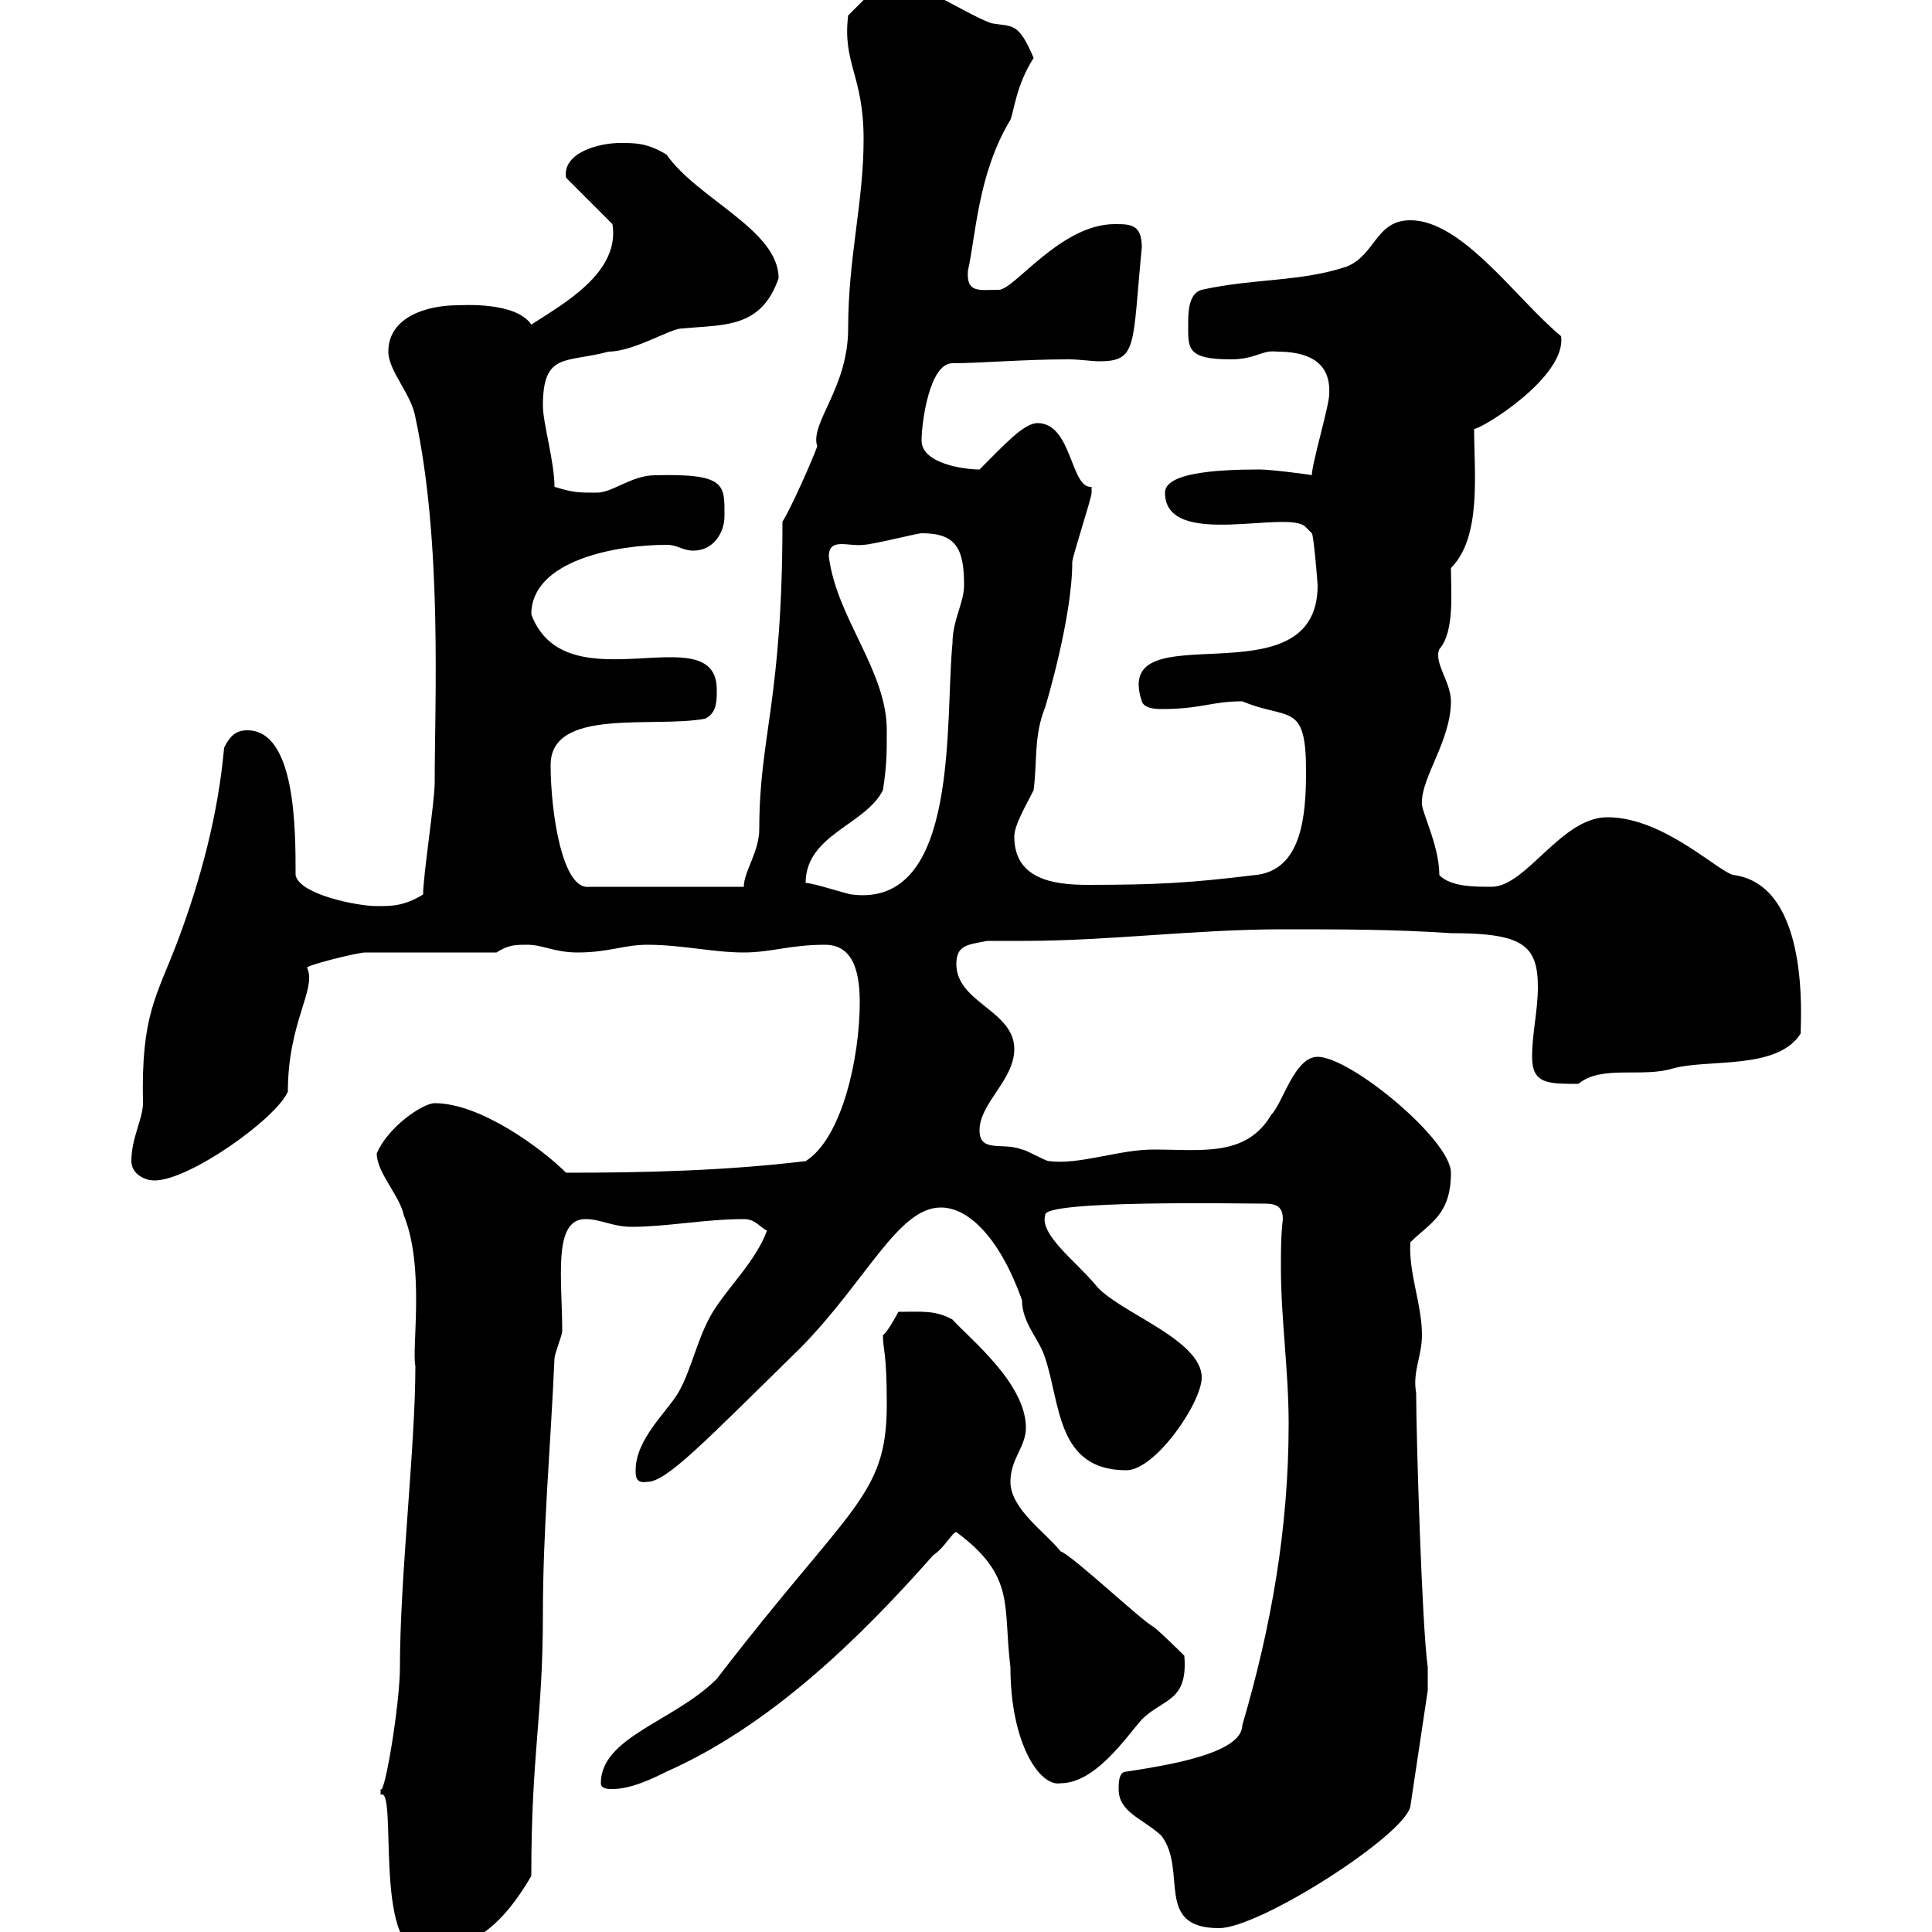 <svg xmlns="http://www.w3.org/2000/svg" xmlns:xlink="http://www.w3.org/1999/xlink" width="300" height="300"><path d="M59.10 278.70C61.80 277.20 57.90 303 65.70 303C73.50 303 78.30 298.50 82.50 291.30C82.50 272.10 84.30 266.70 84.30 250.80C84.30 237.30 85.50 224.70 86.10 210.90C86.10 210.30 87.30 207.30 87.30 206.70C87.30 198.60 85.80 189.30 90.90 189.30C93.30 189.30 95.10 190.50 98.10 190.50C103.50 190.50 109.50 189.30 115.50 189.30C117.30 189.30 117.90 190.50 119.10 191.10C117.30 195.90 113.10 199.80 110.70 203.70C108.30 207.60 107.40 212.70 105.30 216.30C103.50 219.30 98.70 223.50 98.70 228.30C98.70 229.20 98.70 230.40 100.50 230.10C103.50 230.10 109.20 224.10 124.50 209.10C134.70 198.60 139.50 187.50 146.10 187.50C150.60 187.50 155.40 192.60 158.70 201.90C158.70 205.50 161.40 207.90 162.30 210.90C164.70 218.10 164.10 228.30 174.90 228.30C179.40 228.30 186.60 217.80 186.60 213.90C186.60 207.90 173.40 203.70 170.10 199.50C167.10 195.90 161.40 191.70 162.30 188.70C161.70 186.30 192.90 186.90 196.50 186.90C198.30 186.90 199.20 187.50 199.20 189.30C198.90 191.70 198.90 194.40 198.90 196.80C198.90 204.90 200.10 212.70 200.10 221.10C200.10 237.30 197.40 252.60 192.90 267.90C192.90 272.40 180.60 274.20 174.90 275.10C173.70 275.10 173.70 276.90 173.70 277.80C173.70 281.40 177.30 282.30 180.30 285C184.50 290.40 179.10 299.40 189.30 299.40C195.60 299.40 218.10 285 219 280.50L221.70 262.50L221.70 258.90C220.80 252.60 219.90 222.90 219.90 216.30C219.30 213 220.80 210.60 220.80 207.30C220.80 202.50 218.70 197.70 219 192.90C222 189.90 225.30 188.70 225.30 182.10C225.30 177 209.70 164.10 204.60 164.10C201 164.10 199.20 171.30 197.40 173.10C193.50 179.70 186.60 178.50 179.10 178.50C173.70 178.50 167.70 180.90 162.90 180.30C162.30 180.30 159.30 178.50 158.70 178.50C155.70 177.30 152.10 179.10 152.10 175.50C152.10 171.30 157.50 167.70 157.50 162.90C157.50 156.90 148.50 155.70 148.50 149.70C148.50 146.70 150.30 146.70 153.30 146.10C155.10 146.10 156.90 146.10 159 146.10C172.20 146.10 185.70 144.30 199.20 144.30C208.20 144.30 216.30 144.30 225.30 144.90C236.40 144.90 238.80 146.70 238.80 153.30C238.80 156.90 237.90 160.50 237.90 164.10C237.90 168.30 240.30 168.30 245.10 168.30C248.70 165.30 255 167.40 259.80 165.90C265.20 164.40 276 166.20 279.60 160.50C279.60 158.40 281.10 137.70 269.40 135.90C267.30 135.90 258.60 126.90 249.60 126.90C242.40 126.90 237 137.70 231.60 137.70C228.90 137.70 225.30 137.70 223.50 135.90C223.50 131.10 220.50 125.70 220.80 124.50C220.80 120.60 225.30 114.90 225.30 108.90C225.30 105.90 222.60 102.90 223.50 100.80C225.90 98.10 225.30 91.80 225.30 88.20C230.10 83.40 228.90 73.50 228.90 66.60C230.10 66.60 243.30 58.50 242.40 52.20C235.50 46.50 227.10 34.20 219 34.20C213.60 34.20 213.60 39.60 209.10 41.40C201.90 43.80 194.70 43.20 186.60 45C184.50 45.60 184.50 48.60 184.50 50.40C184.50 54 184.20 55.80 191.10 55.80C195 55.80 195.90 54.30 198.30 54.60C202.50 54.60 206.70 55.80 206.40 61.20C206.40 63 203.70 72 203.70 73.80C204.30 73.80 197.40 72.90 195.60 72.90C188.40 72.90 180.90 73.50 180.90 76.50C180.90 85.50 200.40 78.90 202.80 81.90L203.70 82.80C204 83.10 204.60 90.60 204.60 90.90C204.60 109.50 172.50 94.50 177.30 108.90C177.60 109.80 178.80 110.10 180.30 110.10C186.60 110.10 188.10 108.90 192.90 108.90C200.10 111.90 202.80 108.90 202.80 119.70C202.80 126.60 202.20 135.30 194.70 135.90C184.80 137.10 179.70 137.40 168.90 137.40C163.50 137.40 157.50 136.50 157.50 129.90C157.50 128.10 159.30 125.10 160.50 122.70C161.10 117.90 160.50 114.30 162.30 109.80C162.30 109.80 166.50 96 166.50 87.30C166.50 86.40 169.50 77.40 169.50 76.50C169.50 76.50 169.50 76.50 169.50 75.60C166.20 75.90 166.50 65.70 161.10 65.70C159 65.70 156 69 152.10 72.90C149.70 72.90 143.10 72 143.10 68.40C143.10 65.70 144.30 56.40 147.90 56.40C152.40 56.40 158.70 55.80 165.90 55.80C167.70 55.80 169.50 56.10 170.70 56.10C176.70 56.10 175.80 53.70 177.30 38.40C177.30 34.80 175.50 34.80 173.10 34.80C164.70 34.80 157.50 45 155.10 45C152.10 45 150 45.60 150.30 42C151.50 36.90 151.80 27 156.90 18.60C157.50 17.10 157.80 13.20 160.50 9C158.10 3.30 157.20 4.20 153.90 3.60C149.10 1.80 142.50-3.30 137.10-3L131.70 2.40C130.80 9.90 134.10 11.70 134.10 21.60C134.10 31.50 131.70 39.90 131.70 51C131.70 60.30 125.70 65.70 126.90 69.30C126.30 71.10 122.70 79.20 121.50 81C121.50 108.90 117.90 114.30 117.90 128.70C117.90 132.30 115.50 135.30 115.50 137.70L91.50 137.70C87.30 138.30 85.50 126 85.50 118.80C85.50 109.80 101.40 113.10 109.50 111.60C111.30 110.70 111.30 108.90 111.30 107.10C111.30 95.40 87.90 109.80 82.50 95.40C82.50 87 95.70 84.60 103.50 84.60C105.30 84.60 105.90 85.50 107.70 85.50C110.70 85.50 112.50 82.80 112.50 80.10C112.50 75.30 112.80 73.50 101.70 73.80C98.10 73.80 95.10 76.50 92.70 76.50C89.70 76.50 89.10 76.50 86.10 75.60C86.10 71.70 84.30 65.70 84.30 63C84.30 54.60 87.90 56.40 94.50 54.60C98.40 54.60 104.10 51 105.90 51C112.50 50.40 118.20 51 120.90 43.20C120.90 35.70 108.30 30.90 103.50 24C100.50 22.20 98.70 22.20 96.30 22.20C93 22.20 87.30 23.70 87.90 27.60L95.10 34.80C96.30 42.30 87.60 47.10 82.50 50.40C80.10 46.80 71.70 47.40 71.10 47.40C66.30 47.40 60.30 49.20 60.30 54.60C60.30 57.60 63.90 61.20 64.50 64.80C68.70 84.30 67.50 108.90 67.50 121.50C67.50 124.50 65.70 135.90 65.70 138.90C62.70 140.70 60.90 140.70 58.50 140.70C55.50 140.70 46.50 138.90 45.90 135.90C45.90 128.70 45.90 113.40 38.40 113.40C36.60 113.40 35.70 114.30 34.80 116.10C33.90 126.30 31.20 136.50 27.60 146.10C24.30 154.80 21.90 157.50 22.20 171.30C22.20 173.70 20.40 176.70 20.40 180.30C20.40 182.10 22.20 183.30 24 183.30C29.40 183.30 42.90 173.70 44.70 169.50C44.70 158.70 49.20 153.60 47.70 150.30C47.10 150 55.50 147.90 56.70 147.90L77.10 147.90C78.90 146.70 80.10 146.70 81.90 146.70C84.30 146.70 86.10 147.90 89.70 147.90C94.50 147.90 96.90 146.70 100.50 146.70C105.90 146.70 110.70 147.90 115.50 147.90C119.70 147.90 122.70 146.70 128.10 146.70C132.90 146.70 133.50 151.80 133.50 155.70C133.50 164.10 130.80 176.70 125.10 180.30C112.50 181.80 100.20 182.10 87.90 182.10C84.30 178.50 74.70 171.30 67.50 171.30C65.70 171.30 60.30 174.90 58.50 179.10C58.50 182.10 62.10 185.70 62.70 188.70C66 196.80 63.90 209.40 64.50 212.10C64.50 224.70 62.10 244.80 62.10 258.90C62.10 264.60 59.70 279 59.10 277.80C59.10 277.80 59.10 278.70 59.10 278.70ZM93.30 276.90C93.30 277.80 94.50 277.80 95.10 277.80C98.10 277.80 101.70 276 103.50 275.10C119.70 267.90 133.50 254.40 144.90 241.50C146.70 240.30 147.90 237.90 148.50 237.90C157.80 244.80 155.70 249.30 156.90 258.90C156.90 270.60 161.40 277.50 164.70 276.90C170.10 276.90 174.90 269.70 177.30 267C180.60 263.70 184.50 264.30 183.90 257.10C183.90 257.10 180.30 253.50 179.10 252.60C177.30 251.70 166.50 241.50 164.70 240.90C162.30 237.90 156.90 234.30 156.90 230.10C156.90 226.50 159.30 224.70 159.30 221.70C159.30 214.80 150.60 207.90 147.90 204.90C145.20 203.40 143.10 203.70 139.50 203.70C139.20 204.30 137.70 207 137.10 207.30C137.10 209.70 137.70 209.70 137.70 218.10C137.70 232.50 132 233.70 111.30 260.70C104.70 267.30 93.30 269.70 93.30 276.90ZM125.10 137.10C125.10 129.60 134.40 128.10 137.10 122.70C137.70 118.80 137.70 117 137.70 113.40C137.70 104.10 129.90 96 128.70 86.40C128.70 83.40 131.70 84.90 134.10 84.60C135.30 84.60 142.50 82.80 143.10 82.80C148.50 82.80 149.70 85.20 149.70 90.90C149.70 93.60 147.90 96.30 147.90 99.90C146.70 111.90 149.10 141 132.30 138.90C131.70 138.90 126.30 137.10 125.10 137.10Z"/></svg>